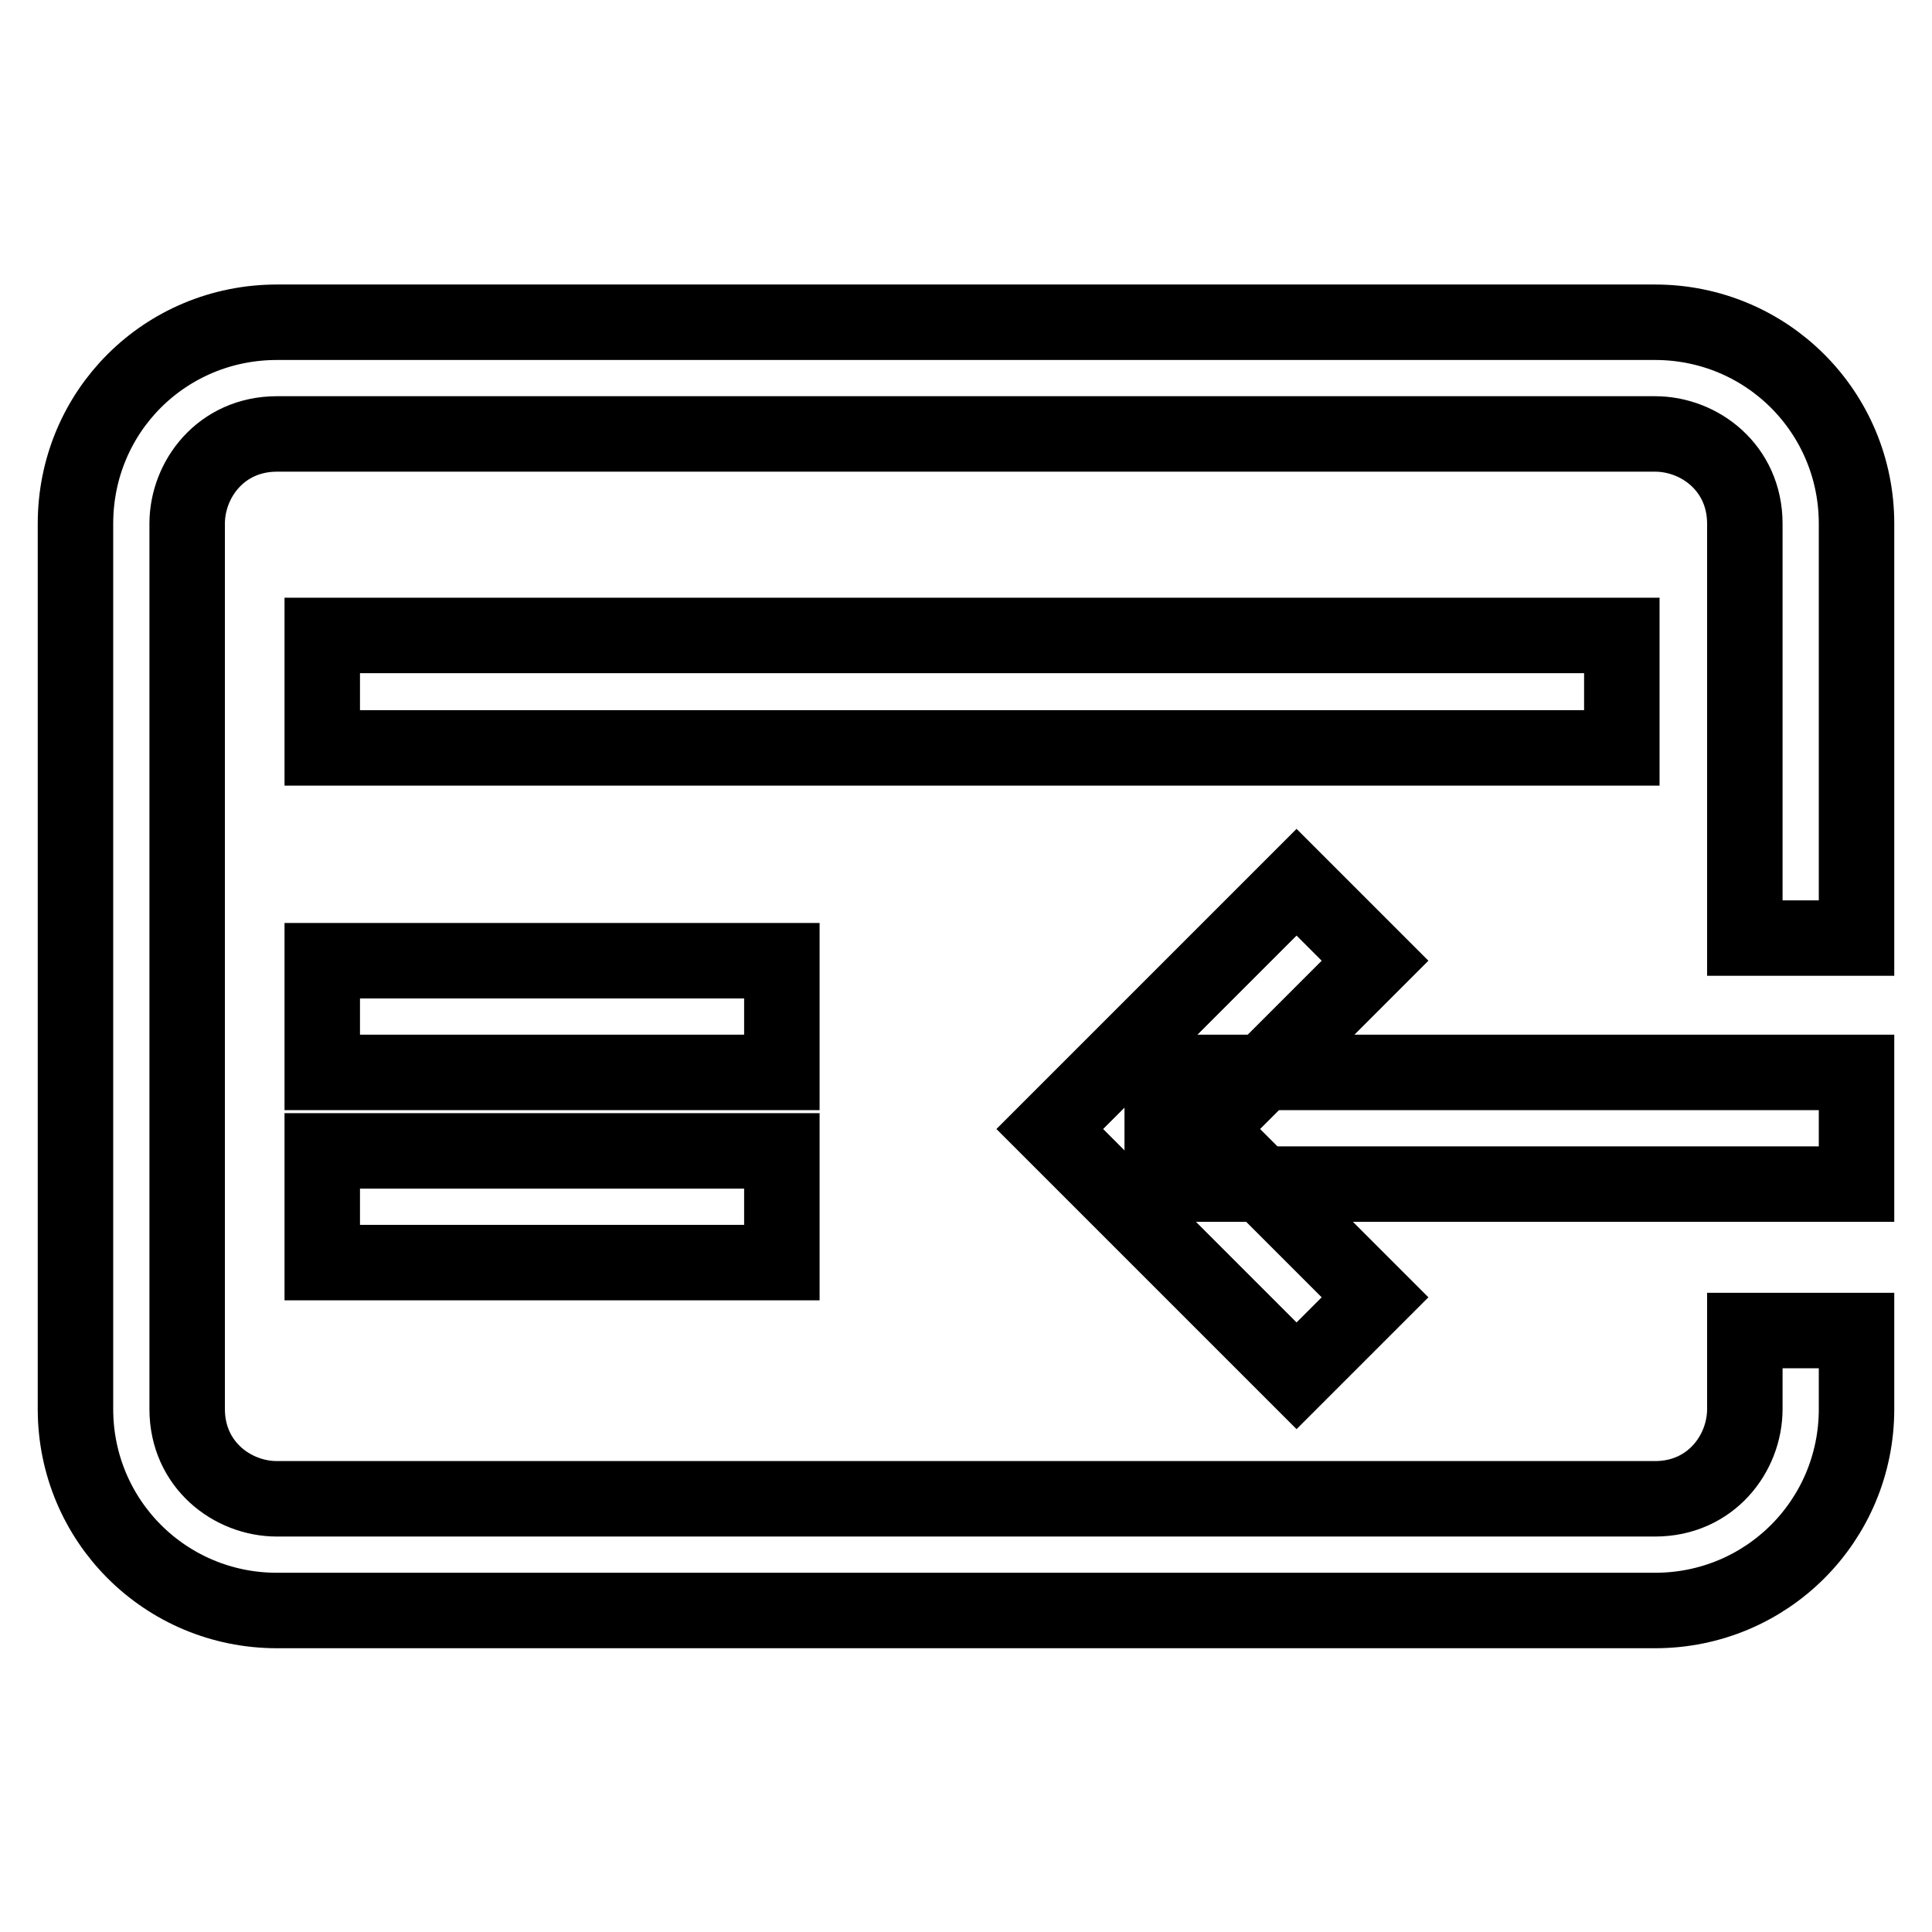 <?xml version="1.0" encoding="utf-8"?>
<!-- Svg Vector Icons : http://www.onlinewebfonts.com/icon -->
<!DOCTYPE svg PUBLIC "-//W3C//DTD SVG 1.1//EN" "http://www.w3.org/Graphics/SVG/1.1/DTD/svg11.dtd">
<svg version="1.1" xmlns="http://www.w3.org/2000/svg" xmlns:xlink="http://www.w3.org/1999/xlink" x="0px" y="0px" viewBox="0 0 256 256" enable-background="new 0 0 256 256" xml:space="preserve">
<g> <path stroke-width="10" fill-opacity="0" stroke="#000000"  d="M42.7,99.1h172.2V84.2H42.7V99.1z M42.7,142.1h60.9v-14.8H42.7V142.1z M42.7,167.3h60.9v-14.8H42.7V167.3z" /> <path stroke-width="10" fill-opacity="0" stroke="#000000"  d="M246,69.4c0-14.8-11.9-26.7-26.7-26.7H36.7C21.9,42.7,10,54.5,10,69.4v117.3c0,14.8,11.9,26.7,26.7,26.7 h182.6c14.8,0,26.7-11.9,26.7-26.7v-10.4h-14.8v10.4c0,5.9-4.5,11.9-11.9,11.9H36.7c-5.9,0-11.9-4.5-11.9-11.9V69.4 c0-5.9,4.5-11.9,11.9-11.9h182.6c5.9,0,11.9,4.5,11.9,11.9v54.9H246V69.4z"/> <path stroke-width="10" fill-opacity="0" stroke="#000000"  d="M246,142.1h-92v14.8h92V142.1z"/> <path stroke-width="10" fill-opacity="0" stroke="#000000"  d="M182.2,127.3l-10.4-10.4l-32.7,32.7l32.7,32.7l10.4-10.4l-22.3-22.3L182.2,127.3z"/></g>
</svg>